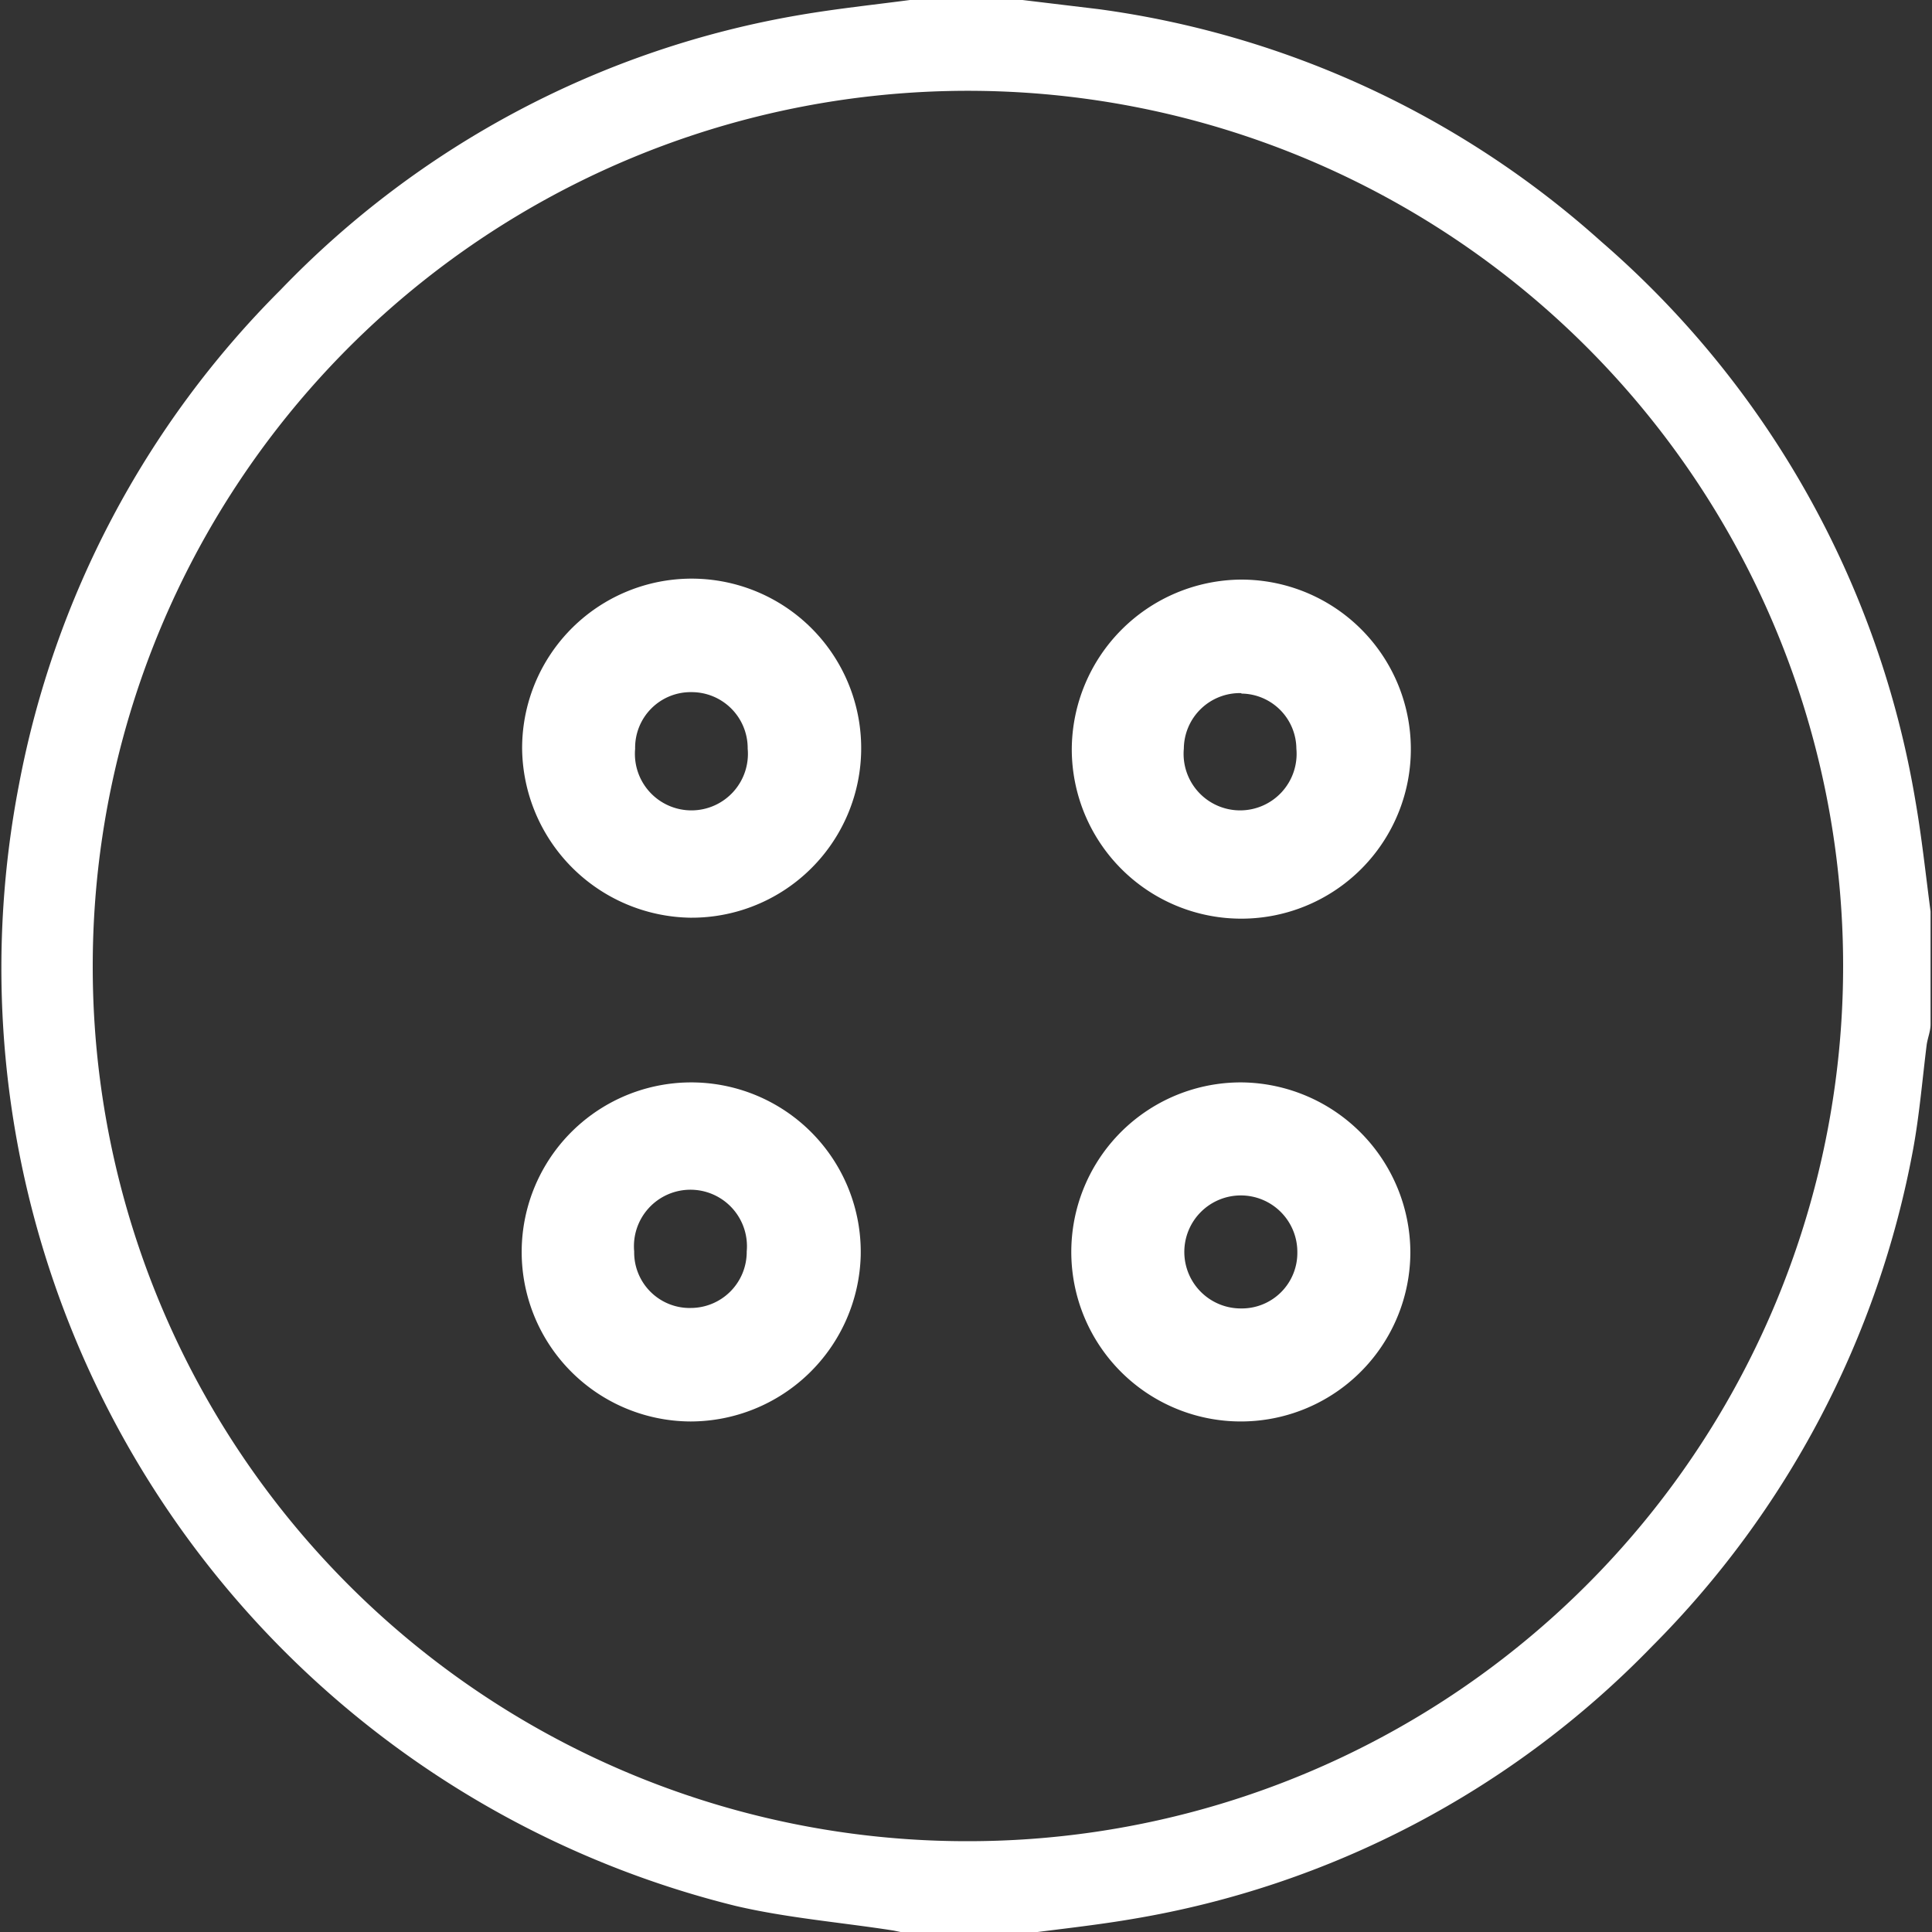 <svg id="Layer_1" data-name="Layer 1" xmlns="http://www.w3.org/2000/svg" viewBox="0 0 40 40"><rect x="0" y="0" width="40" height="40" fill="#333333" stroke="none"/><defs><style>.cls-1{fill:#fff;}</style></defs><path class="cls-1" d="M18.84,0h2.33l1.58.19A19.48,19.48,0,0,1,33.15,5a19.59,19.59,0,0,1,6.51,11.6c.13.75.21,1.51.31,2.27v2.34c0,.14-.06.28-.08.42-.09.72-.15,1.45-.28,2.16a19.62,19.62,0,0,1-5.41,10.3,19.42,19.42,0,0,1-10.75,5.64c-.76.13-1.52.21-2.28.31H18.84l-.34-.07c-1.09-.17-2.2-.26-3.27-.51A20,20,0,0,1,.39,16.26,19.62,19.62,0,0,1,5.81,6,19.42,19.42,0,0,1,16.56.31C17.32.18,18.08.1,18.84,0ZM20,38.12A18.12,18.12,0,1,0,1.92,20,18.1,18.1,0,0,0,20,38.12Z"/><path class="cls-1" d="M10.81,15.5A3.51,3.51,0,1,1,14.29,19,3.54,3.54,0,0,1,10.81,15.5Zm2.34,0a1.17,1.17,0,1,0,2.33,0,1.16,1.16,0,0,0-1.16-1.17A1.15,1.15,0,0,0,13.15,15.51Z"/><path class="cls-1" d="M25.69,12a3.51,3.51,0,1,1-3.5,3.51A3.53,3.53,0,0,1,25.69,12Zm0,2.35a1.16,1.16,0,0,0-1.18,1.15,1.17,1.17,0,1,0,2.33,0A1.15,1.15,0,0,0,25.71,14.36Z"/><path class="cls-1" d="M14.3,29.43A3.51,3.51,0,1,1,17.82,26,3.53,3.53,0,0,1,14.3,29.43Zm0-2.35a1.16,1.16,0,0,0,1.16-1.17,1.17,1.17,0,1,0-2.33,0A1.15,1.15,0,0,0,14.32,27.08Z"/><path class="cls-1" d="M29.2,25.93a3.51,3.51,0,1,1-3.48-3.52A3.53,3.53,0,0,1,29.2,25.93Zm-2.34,0a1.17,1.17,0,1,0-1.16,1.16A1.15,1.15,0,0,0,26.86,25.92Z"/></svg>